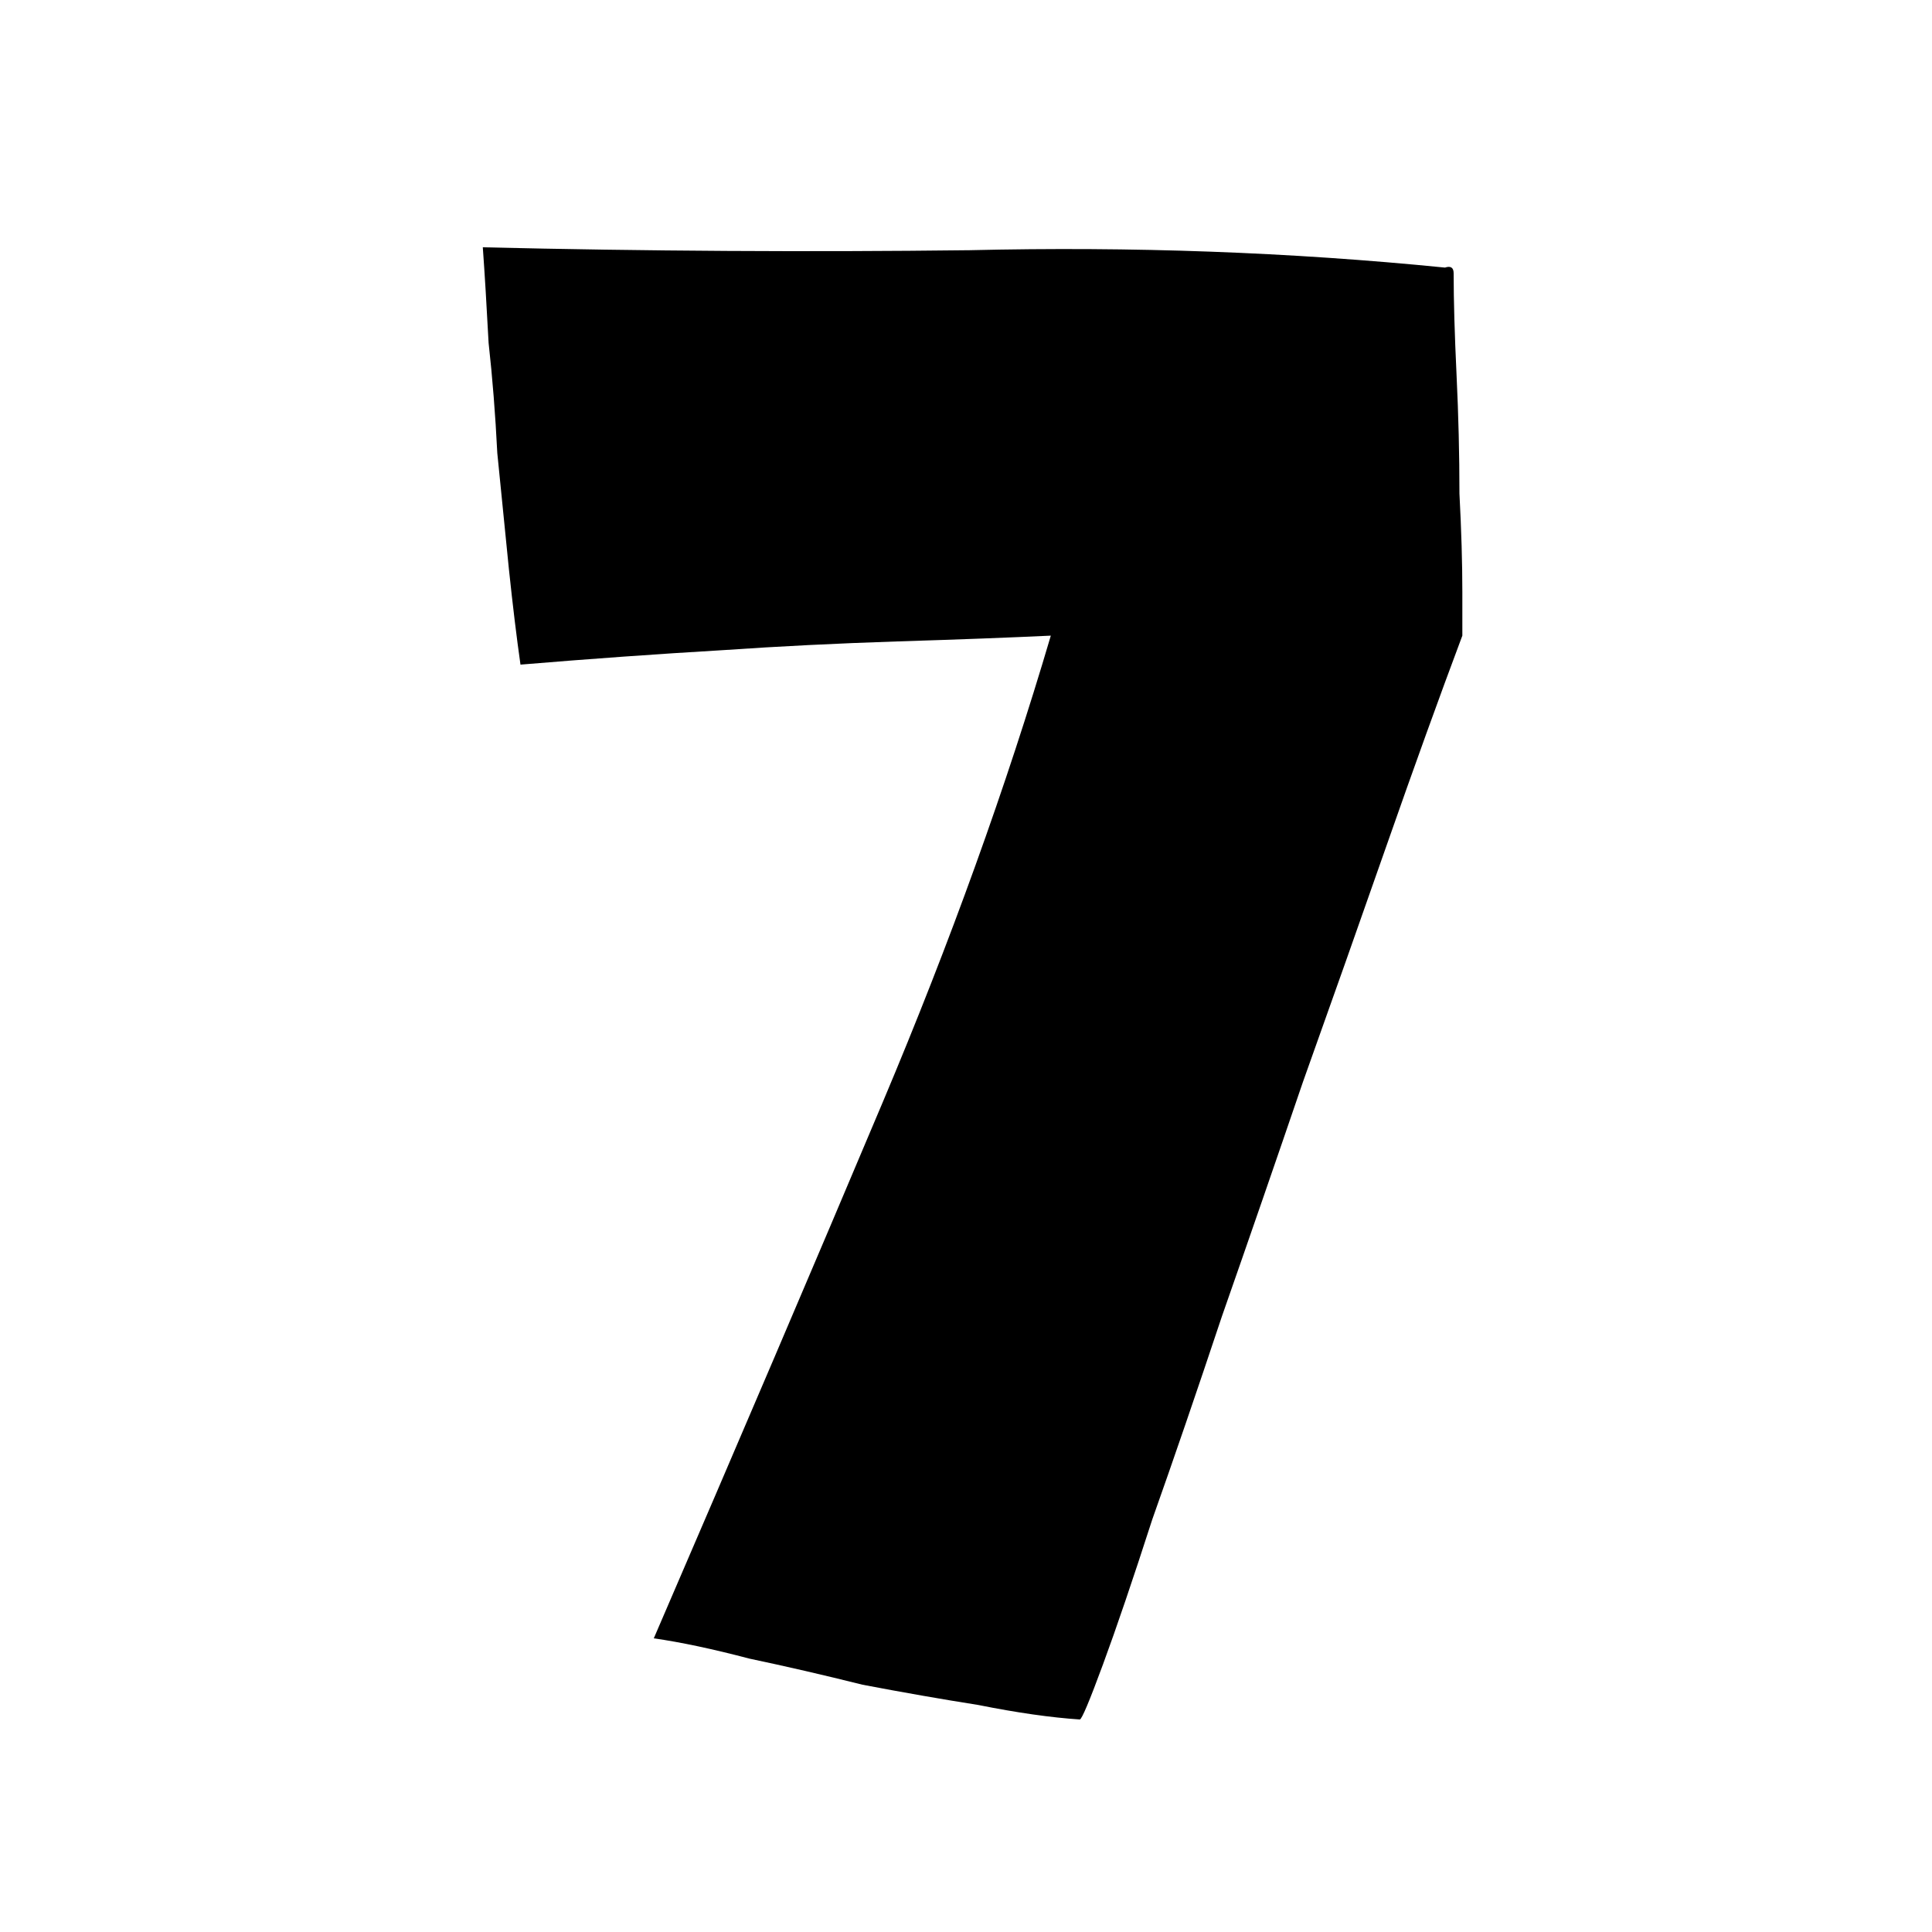<svg width="160" height="160" viewBox="0 0 160 160" fill="none" xmlns="http://www.w3.org/2000/svg">
<path d="M120.385 22.64C120.385 24.881 120.465 27.68 120.625 31.041C120.785 34.401 120.865 37.681 120.865 40.88C121.025 43.92 121.105 46.641 121.105 49.041C121.105 51.281 121.105 52.48 121.105 52.641C119.185 57.761 117.105 63.52 114.865 69.921C112.625 76.32 110.305 82.88 107.905 89.6C105.665 96.16 103.425 102.64 101.185 109.04C99.104 115.28 97.184 120.88 95.424 125.84C93.824 130.8 92.464 134.8 91.344 137.84C90.224 140.88 89.584 142.4 89.424 142.4C87.024 142.24 84.224 141.84 81.024 141.2C77.984 140.72 74.784 140.16 71.424 139.52C68.224 138.72 65.104 138 62.064 137.36C59.024 136.56 56.384 136 54.144 135.68C61.184 119.36 67.504 104.56 73.104 91.281C78.704 78.001 83.344 65.121 87.024 52.641C83.664 52.8 79.424 52.961 74.304 53.12C69.344 53.281 64.544 53.52 59.904 53.84C54.464 54.16 48.864 54.56 43.104 55.041C42.784 52.8 42.464 50.16 42.144 47.12C41.824 43.92 41.504 40.721 41.184 37.52C41.024 34.321 40.784 31.28 40.464 28.401C40.304 25.36 40.144 22.721 39.984 20.48C53.424 20.8 66.864 20.881 80.304 20.721C93.744 20.401 106.865 20.881 119.665 22.16C120.145 22 120.385 22.16 120.385 22.64Z" fill="black"/>
</svg>
